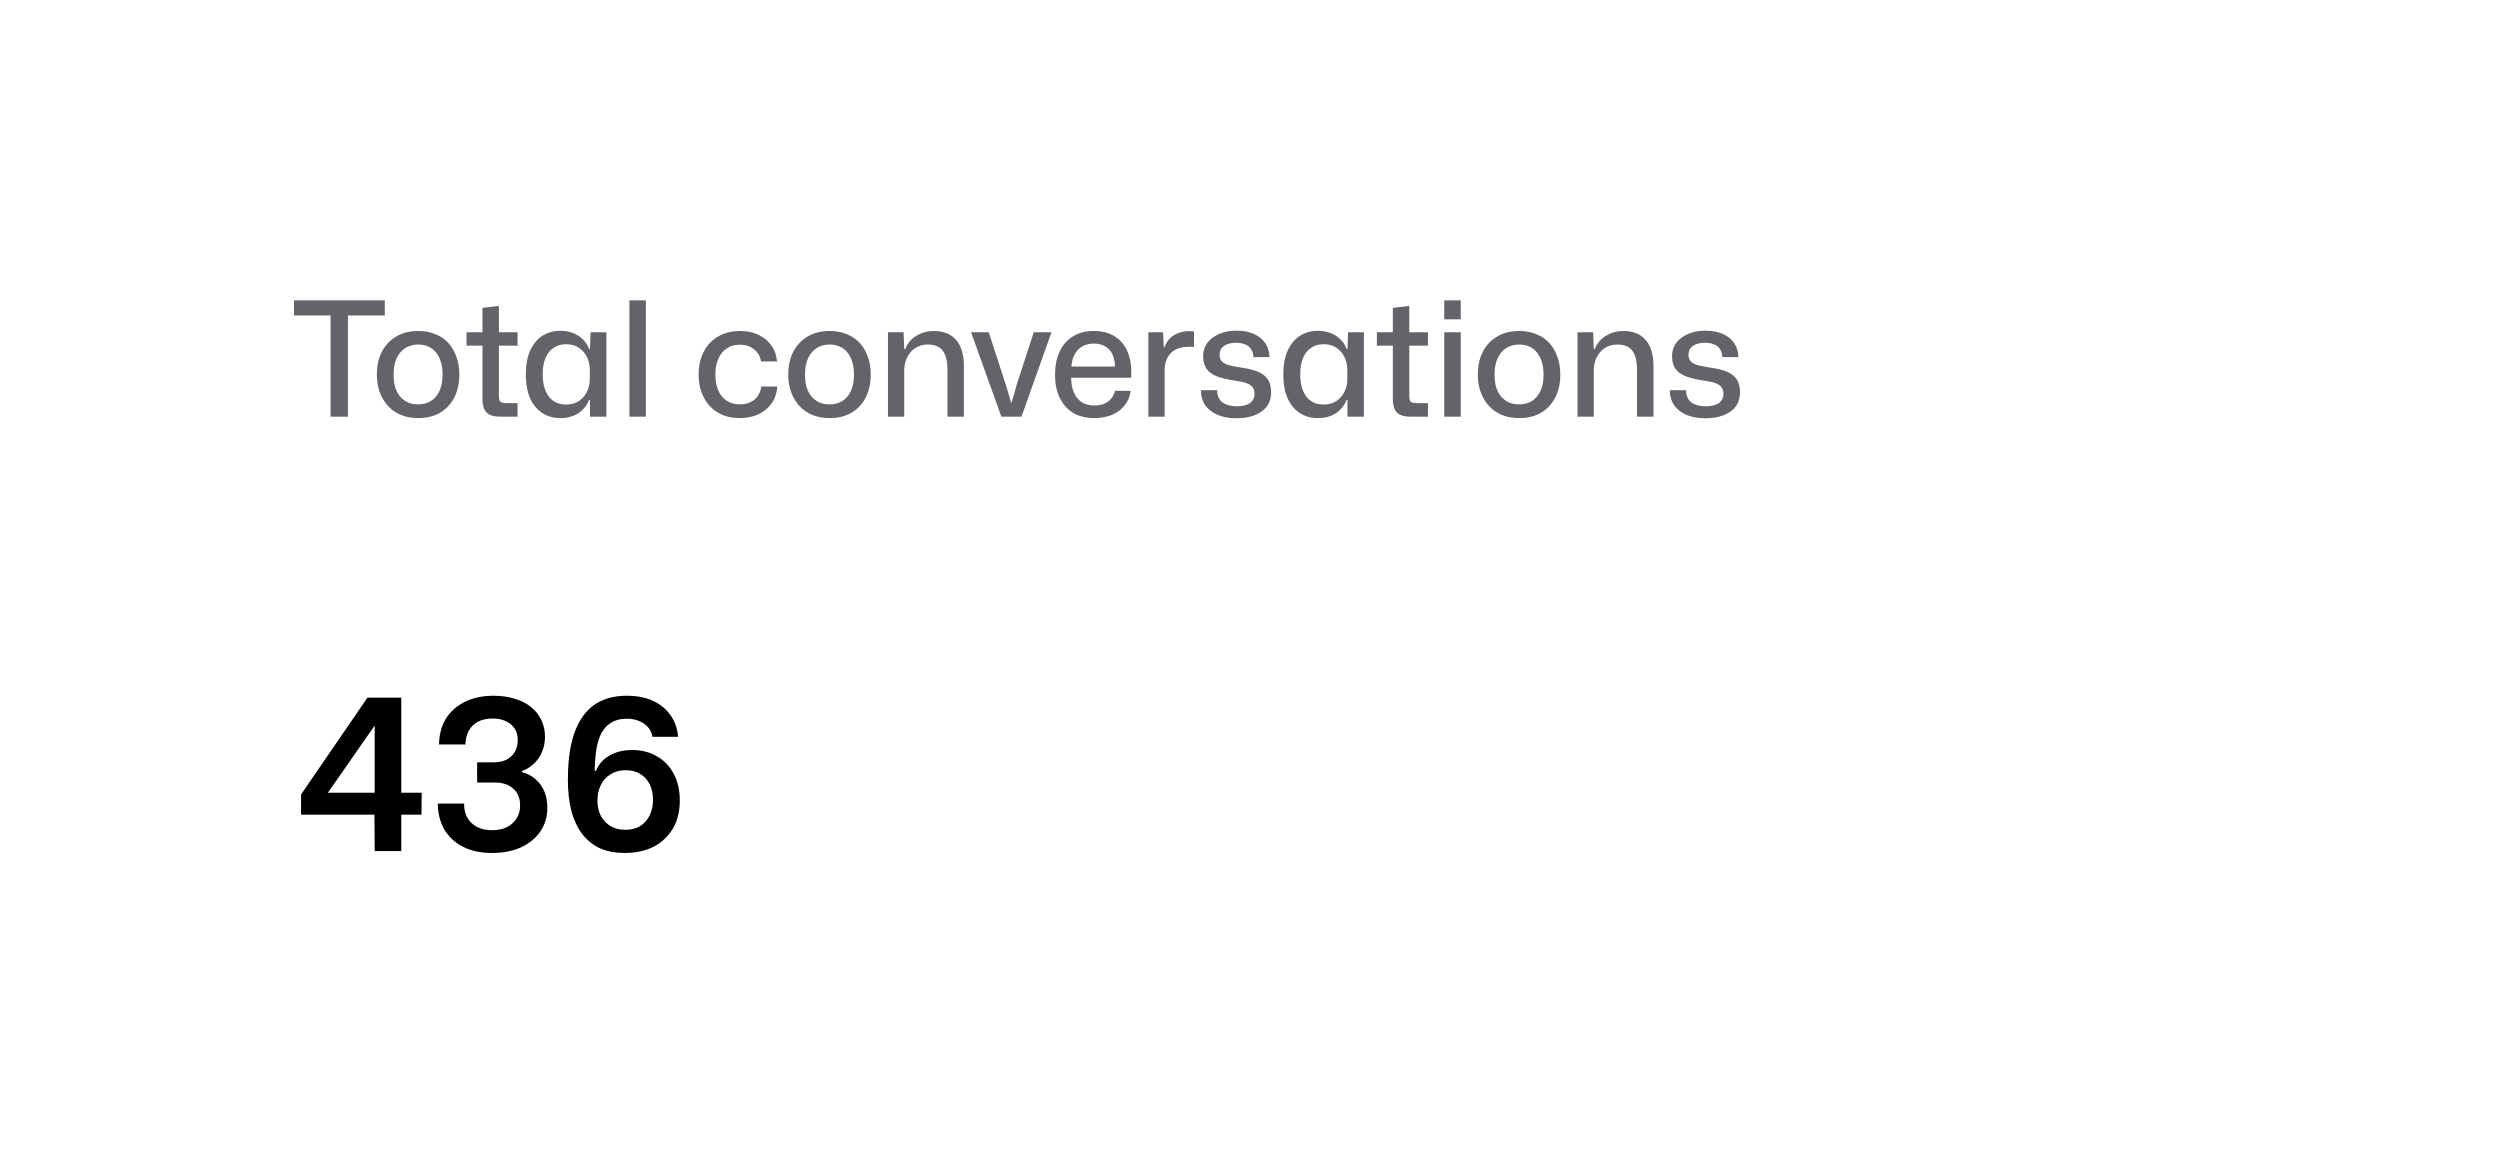 <svg width="282" height="131" viewBox="0 0 282 131" fill="none" xmlns="http://www.w3.org/2000/svg">
<g filter="url(#filter0_d_1_113)">
<rect x="12" y="12" width="258" height="107" rx="11" fill="white"/>
</g>
<path d="M37.284 47V35.588H33.162V33.878H43.404V35.588H39.246V47H37.284ZM47.169 47.162C46.473 47.162 45.837 47.048 45.261 46.82C44.697 46.592 44.211 46.262 43.803 45.83C43.395 45.398 43.077 44.882 42.849 44.282C42.621 43.682 42.507 43.01 42.507 42.266C42.507 41.282 42.693 40.424 43.065 39.692C43.449 38.948 43.989 38.372 44.685 37.964C45.393 37.544 46.221 37.334 47.169 37.334C47.865 37.334 48.495 37.448 49.059 37.676C49.635 37.892 50.127 38.216 50.535 38.648C50.943 39.08 51.255 39.602 51.471 40.214C51.699 40.814 51.813 41.492 51.813 42.248C51.813 43.22 51.627 44.078 51.255 44.822C50.883 45.554 50.349 46.13 49.653 46.55C48.957 46.958 48.129 47.162 47.169 47.162ZM47.169 45.614C47.721 45.614 48.201 45.488 48.609 45.236C49.029 44.972 49.353 44.588 49.581 44.084C49.809 43.58 49.923 42.968 49.923 42.248C49.923 41.708 49.857 41.234 49.725 40.826C49.605 40.406 49.425 40.052 49.185 39.764C48.945 39.464 48.657 39.242 48.321 39.098C47.985 38.942 47.601 38.864 47.169 38.864C46.617 38.864 46.131 38.996 45.711 39.26C45.303 39.524 44.979 39.908 44.739 40.412C44.511 40.904 44.397 41.522 44.397 42.266C44.397 42.794 44.457 43.268 44.577 43.688C44.709 44.096 44.895 44.444 45.135 44.732C45.387 45.02 45.681 45.242 46.017 45.398C46.365 45.542 46.749 45.614 47.169 45.614ZM56.473 47C55.945 47 55.531 46.928 55.231 46.784C54.931 46.628 54.721 46.4 54.601 46.1C54.481 45.8 54.421 45.44 54.421 45.02V38.99H52.621V37.478H54.421V34.724L56.275 34.508V37.478H58.381V38.99H56.275V44.678C56.275 45.002 56.335 45.218 56.455 45.326C56.575 45.422 56.785 45.47 57.085 45.47H58.381V47H56.473ZM63.2 47.162C62.624 47.162 62.096 47.054 61.616 46.838C61.148 46.622 60.74 46.31 60.392 45.902C60.044 45.482 59.774 44.966 59.582 44.354C59.402 43.742 59.312 43.034 59.312 42.23C59.312 41.174 59.474 40.28 59.798 39.548C60.134 38.816 60.59 38.264 61.166 37.892C61.754 37.508 62.432 37.316 63.2 37.316C63.728 37.316 64.208 37.4 64.64 37.568C65.084 37.736 65.456 37.976 65.756 38.288C66.068 38.588 66.296 38.942 66.44 39.35H66.548L66.62 37.478H68.402V47H66.548V45.11H66.44C66.212 45.722 65.816 46.22 65.252 46.604C64.688 46.976 64.004 47.162 63.2 47.162ZM63.848 45.632C64.436 45.632 64.928 45.494 65.324 45.218C65.72 44.942 66.02 44.588 66.224 44.156C66.428 43.724 66.53 43.262 66.53 42.77V41.69C66.53 41.198 66.428 40.736 66.224 40.304C66.02 39.872 65.72 39.518 65.324 39.242C64.928 38.966 64.436 38.828 63.848 38.828C63.32 38.828 62.858 38.96 62.462 39.224C62.066 39.476 61.76 39.854 61.544 40.358C61.328 40.85 61.22 41.474 61.22 42.23C61.22 42.974 61.328 43.598 61.544 44.102C61.76 44.606 62.066 44.99 62.462 45.254C62.858 45.506 63.32 45.632 63.848 45.632ZM70.999 47V33.878H72.853V47H70.999ZM83.432 47.162C82.736 47.162 82.1 47.048 81.524 46.82C80.96 46.58 80.474 46.244 80.066 45.812C79.67 45.38 79.358 44.864 79.13 44.264C78.914 43.664 78.806 42.992 78.806 42.248C78.806 41.264 78.998 40.406 79.382 39.674C79.766 38.93 80.312 38.354 81.02 37.946C81.728 37.538 82.556 37.334 83.504 37.334C84.272 37.334 84.956 37.478 85.556 37.766C86.168 38.054 86.654 38.456 87.014 38.972C87.386 39.488 87.596 40.088 87.644 40.772H85.844C85.772 40.352 85.622 40.004 85.394 39.728C85.166 39.452 84.884 39.242 84.548 39.098C84.224 38.954 83.858 38.882 83.45 38.882C82.862 38.882 82.364 39.026 81.956 39.314C81.548 39.59 81.236 39.98 81.02 40.484C80.804 40.988 80.696 41.582 80.696 42.266C80.696 42.974 80.81 43.58 81.038 44.084C81.266 44.576 81.584 44.954 81.992 45.218C82.4 45.482 82.88 45.614 83.432 45.614C83.9 45.614 84.308 45.53 84.656 45.362C85.004 45.194 85.28 44.96 85.484 44.66C85.7 44.348 85.832 43.994 85.88 43.598H87.68C87.632 44.318 87.422 44.948 87.05 45.488C86.678 46.016 86.18 46.43 85.556 46.73C84.932 47.018 84.224 47.162 83.432 47.162ZM93.576 47.162C92.88 47.162 92.244 47.048 91.668 46.82C91.104 46.592 90.618 46.262 90.21 45.83C89.802 45.398 89.484 44.882 89.256 44.282C89.028 43.682 88.914 43.01 88.914 42.266C88.914 41.282 89.1 40.424 89.472 39.692C89.856 38.948 90.396 38.372 91.092 37.964C91.8 37.544 92.628 37.334 93.576 37.334C94.272 37.334 94.902 37.448 95.466 37.676C96.042 37.892 96.534 38.216 96.942 38.648C97.35 39.08 97.662 39.602 97.878 40.214C98.106 40.814 98.22 41.492 98.22 42.248C98.22 43.22 98.034 44.078 97.662 44.822C97.29 45.554 96.756 46.13 96.06 46.55C95.364 46.958 94.536 47.162 93.576 47.162ZM93.576 45.614C94.128 45.614 94.608 45.488 95.016 45.236C95.436 44.972 95.76 44.588 95.988 44.084C96.216 43.58 96.33 42.968 96.33 42.248C96.33 41.708 96.264 41.234 96.132 40.826C96.012 40.406 95.832 40.052 95.592 39.764C95.352 39.464 95.064 39.242 94.728 39.098C94.392 38.942 94.008 38.864 93.576 38.864C93.024 38.864 92.538 38.996 92.118 39.26C91.71 39.524 91.386 39.908 91.146 40.412C90.918 40.904 90.804 41.522 90.804 42.266C90.804 42.794 90.864 43.268 90.984 43.688C91.116 44.096 91.302 44.444 91.542 44.732C91.794 45.02 92.088 45.242 92.424 45.398C92.772 45.542 93.156 45.614 93.576 45.614ZM100.161 47V37.478H101.925L101.997 39.368H102.105C102.381 38.696 102.813 38.192 103.401 37.856C103.989 37.508 104.631 37.334 105.327 37.334C105.819 37.334 106.269 37.406 106.677 37.55C107.097 37.694 107.457 37.928 107.757 38.252C108.069 38.564 108.309 38.978 108.477 39.494C108.645 39.998 108.729 40.616 108.729 41.348V47H106.875V41.726C106.875 41.078 106.797 40.544 106.641 40.124C106.485 39.692 106.245 39.374 105.921 39.17C105.597 38.966 105.177 38.864 104.661 38.864C104.121 38.864 103.647 38.996 103.239 39.26C102.843 39.524 102.537 39.878 102.321 40.322C102.105 40.754 101.997 41.246 101.997 41.798V47H100.161ZM112.954 47L109.534 37.478H111.532L113.44 43.346L114.052 45.398H114.124L114.7 43.346L116.608 37.478H118.606L115.222 47H112.954ZM123.435 47.162C122.511 47.162 121.713 46.964 121.041 46.568C120.381 46.16 119.877 45.59 119.529 44.858C119.181 44.126 119.007 43.268 119.007 42.284C119.007 41.276 119.181 40.4 119.529 39.656C119.877 38.912 120.375 38.342 121.023 37.946C121.683 37.538 122.469 37.334 123.381 37.334C124.377 37.334 125.199 37.562 125.847 38.018C126.507 38.462 126.981 39.08 127.269 39.872C127.557 40.664 127.665 41.576 127.593 42.608H120.825C120.837 43.304 120.951 43.886 121.167 44.354C121.383 44.81 121.683 45.158 122.067 45.398C122.463 45.626 122.919 45.74 123.435 45.74C124.071 45.74 124.593 45.59 125.001 45.29C125.409 44.978 125.667 44.576 125.775 44.084H127.539C127.455 44.72 127.227 45.272 126.855 45.74C126.483 46.196 126.003 46.55 125.415 46.802C124.827 47.042 124.167 47.162 123.435 47.162ZM120.843 41.582L120.663 41.348H125.955L125.775 41.6C125.787 40.94 125.691 40.4 125.487 39.98C125.295 39.56 125.013 39.254 124.641 39.062C124.281 38.858 123.861 38.756 123.381 38.756C122.877 38.756 122.439 38.864 122.067 39.08C121.695 39.296 121.401 39.614 121.185 40.034C120.969 40.454 120.855 40.97 120.843 41.582ZM129.534 47V37.478H131.19L131.28 39.17H131.37C131.574 38.558 131.928 38.102 132.432 37.802C132.936 37.502 133.5 37.352 134.124 37.352C134.232 37.352 134.328 37.358 134.412 37.37C134.508 37.37 134.598 37.376 134.682 37.388V39.134C134.61 39.122 134.52 39.116 134.412 39.116C134.316 39.116 134.214 39.116 134.106 39.116C133.542 39.116 133.062 39.212 132.666 39.404C132.27 39.596 131.964 39.878 131.748 40.25C131.532 40.61 131.406 41.048 131.37 41.564V47H129.534ZM139.456 47.18C138.628 47.18 137.914 47.048 137.314 46.784C136.714 46.52 136.252 46.154 135.928 45.686C135.616 45.206 135.46 44.648 135.46 44.012H137.296C137.296 44.636 137.5 45.098 137.908 45.398C138.316 45.686 138.844 45.83 139.492 45.83C140.152 45.83 140.65 45.71 140.986 45.47C141.334 45.218 141.508 44.87 141.508 44.426C141.508 44.09 141.43 43.832 141.274 43.652C141.118 43.46 140.878 43.31 140.554 43.202C140.242 43.094 139.822 43.004 139.294 42.932C138.49 42.812 137.824 42.656 137.296 42.464C136.768 42.26 136.372 41.978 136.108 41.618C135.844 41.246 135.712 40.766 135.712 40.178C135.712 39.602 135.868 39.104 136.18 38.684C136.504 38.252 136.948 37.916 137.512 37.676C138.076 37.424 138.73 37.298 139.474 37.298C140.242 37.298 140.902 37.424 141.454 37.676C142.006 37.928 142.432 38.276 142.732 38.72C143.032 39.164 143.188 39.686 143.2 40.286H141.382C141.37 39.902 141.28 39.596 141.112 39.368C140.956 39.128 140.734 38.954 140.446 38.846C140.17 38.726 139.834 38.666 139.438 38.666C138.85 38.666 138.388 38.786 138.052 39.026C137.728 39.266 137.566 39.59 137.566 39.998C137.566 40.31 137.65 40.562 137.818 40.754C137.986 40.934 138.244 41.078 138.592 41.186C138.952 41.282 139.408 41.372 139.96 41.456C140.512 41.528 140.998 41.63 141.418 41.762C141.85 41.882 142.21 42.05 142.498 42.266C142.798 42.482 143.02 42.752 143.164 43.076C143.308 43.4 143.38 43.796 143.38 44.264C143.38 45.2 143.02 45.92 142.3 46.424C141.58 46.928 140.632 47.18 139.456 47.18ZM148.647 47.162C148.071 47.162 147.543 47.054 147.063 46.838C146.595 46.622 146.187 46.31 145.839 45.902C145.491 45.482 145.221 44.966 145.029 44.354C144.849 43.742 144.759 43.034 144.759 42.23C144.759 41.174 144.921 40.28 145.245 39.548C145.581 38.816 146.037 38.264 146.613 37.892C147.201 37.508 147.879 37.316 148.647 37.316C149.175 37.316 149.655 37.4 150.087 37.568C150.531 37.736 150.903 37.976 151.203 38.288C151.515 38.588 151.743 38.942 151.887 39.35H151.995L152.067 37.478H153.849V47H151.995V45.11H151.887C151.659 45.722 151.263 46.22 150.699 46.604C150.135 46.976 149.451 47.162 148.647 47.162ZM149.295 45.632C149.883 45.632 150.375 45.494 150.771 45.218C151.167 44.942 151.467 44.588 151.671 44.156C151.875 43.724 151.977 43.262 151.977 42.77V41.69C151.977 41.198 151.875 40.736 151.671 40.304C151.467 39.872 151.167 39.518 150.771 39.242C150.375 38.966 149.883 38.828 149.295 38.828C148.767 38.828 148.305 38.96 147.909 39.224C147.513 39.476 147.207 39.854 146.991 40.358C146.775 40.85 146.667 41.474 146.667 42.23C146.667 42.974 146.775 43.598 146.991 44.102C147.207 44.606 147.513 44.99 147.909 45.254C148.305 45.506 148.767 45.632 149.295 45.632ZM159.164 47C158.636 47 158.222 46.928 157.922 46.784C157.622 46.628 157.412 46.4 157.292 46.1C157.172 45.8 157.112 45.44 157.112 45.02V38.99H155.312V37.478H157.112V34.724L158.966 34.508V37.478H161.072V38.99H158.966V44.678C158.966 45.002 159.026 45.218 159.146 45.326C159.266 45.422 159.476 45.47 159.776 45.47H161.072V47H159.164ZM162.915 47V37.478H164.769V47H162.915ZM162.915 36.02V33.878H164.769V36.02H162.915ZM171.359 47.162C170.663 47.162 170.027 47.048 169.451 46.82C168.887 46.592 168.401 46.262 167.993 45.83C167.585 45.398 167.267 44.882 167.039 44.282C166.811 43.682 166.697 43.01 166.697 42.266C166.697 41.282 166.883 40.424 167.255 39.692C167.639 38.948 168.179 38.372 168.875 37.964C169.583 37.544 170.411 37.334 171.359 37.334C172.055 37.334 172.685 37.448 173.249 37.676C173.825 37.892 174.317 38.216 174.725 38.648C175.133 39.08 175.445 39.602 175.661 40.214C175.889 40.814 176.003 41.492 176.003 42.248C176.003 43.22 175.817 44.078 175.445 44.822C175.073 45.554 174.539 46.13 173.843 46.55C173.147 46.958 172.319 47.162 171.359 47.162ZM171.359 45.614C171.911 45.614 172.391 45.488 172.799 45.236C173.219 44.972 173.543 44.588 173.771 44.084C173.999 43.58 174.113 42.968 174.113 42.248C174.113 41.708 174.047 41.234 173.915 40.826C173.795 40.406 173.615 40.052 173.375 39.764C173.135 39.464 172.847 39.242 172.511 39.098C172.175 38.942 171.791 38.864 171.359 38.864C170.807 38.864 170.321 38.996 169.901 39.26C169.493 39.524 169.169 39.908 168.929 40.412C168.701 40.904 168.587 41.522 168.587 42.266C168.587 42.794 168.647 43.268 168.767 43.688C168.899 44.096 169.085 44.444 169.325 44.732C169.577 45.02 169.871 45.242 170.207 45.398C170.555 45.542 170.939 45.614 171.359 45.614ZM177.944 47V37.478H179.708L179.78 39.368H179.888C180.164 38.696 180.596 38.192 181.184 37.856C181.772 37.508 182.414 37.334 183.11 37.334C183.602 37.334 184.052 37.406 184.46 37.55C184.88 37.694 185.24 37.928 185.54 38.252C185.852 38.564 186.092 38.978 186.26 39.494C186.428 39.998 186.512 40.616 186.512 41.348V47H184.658V41.726C184.658 41.078 184.58 40.544 184.424 40.124C184.268 39.692 184.028 39.374 183.704 39.17C183.38 38.966 182.96 38.864 182.444 38.864C181.904 38.864 181.43 38.996 181.022 39.26C180.626 39.524 180.32 39.878 180.104 40.322C179.888 40.754 179.78 41.246 179.78 41.798V47H177.944ZM192.349 47.18C191.521 47.18 190.807 47.048 190.207 46.784C189.607 46.52 189.145 46.154 188.821 45.686C188.509 45.206 188.353 44.648 188.353 44.012H190.189C190.189 44.636 190.393 45.098 190.801 45.398C191.209 45.686 191.737 45.83 192.385 45.83C193.045 45.83 193.543 45.71 193.879 45.47C194.227 45.218 194.401 44.87 194.401 44.426C194.401 44.09 194.323 43.832 194.167 43.652C194.011 43.46 193.771 43.31 193.447 43.202C193.135 43.094 192.715 43.004 192.187 42.932C191.383 42.812 190.717 42.656 190.189 42.464C189.661 42.26 189.265 41.978 189.001 41.618C188.737 41.246 188.605 40.766 188.605 40.178C188.605 39.602 188.761 39.104 189.073 38.684C189.397 38.252 189.841 37.916 190.405 37.676C190.969 37.424 191.623 37.298 192.367 37.298C193.135 37.298 193.795 37.424 194.347 37.676C194.899 37.928 195.325 38.276 195.625 38.72C195.925 39.164 196.081 39.686 196.093 40.286H194.275C194.263 39.902 194.173 39.596 194.005 39.368C193.849 39.128 193.627 38.954 193.339 38.846C193.063 38.726 192.727 38.666 192.331 38.666C191.743 38.666 191.281 38.786 190.945 39.026C190.621 39.266 190.459 39.59 190.459 39.998C190.459 40.31 190.543 40.562 190.711 40.754C190.879 40.934 191.137 41.078 191.485 41.186C191.845 41.282 192.301 41.372 192.853 41.456C193.405 41.528 193.891 41.63 194.311 41.762C194.743 41.882 195.103 42.05 195.391 42.266C195.691 42.482 195.913 42.752 196.057 43.076C196.201 43.4 196.273 43.796 196.273 44.264C196.273 45.2 195.913 45.92 195.193 46.424C194.473 46.928 193.525 47.18 192.349 47.18Z" fill="#63636A"/>
<path d="M42.264 96L42.24 91.896H33.96V89.616L41.448 78.696H45.264V89.424H47.568L47.544 91.896H45.264V96H42.264ZM36.984 89.424H42.264V81.84L36.984 89.424ZM55.5 96.216C54.236 96.216 53.148 95.984 52.236 95.52C51.324 95.056 50.62 94.408 50.124 93.576C49.644 92.728 49.396 91.752 49.38 90.648H52.356C52.34 91.256 52.46 91.784 52.716 92.232C52.972 92.68 53.34 93.032 53.82 93.288C54.3 93.528 54.86 93.648 55.5 93.648C56.14 93.648 56.692 93.536 57.156 93.312C57.636 93.072 58.004 92.744 58.26 92.328C58.532 91.912 58.668 91.416 58.668 90.84C58.668 90.408 58.596 90.04 58.452 89.736C58.324 89.416 58.132 89.152 57.876 88.944C57.636 88.72 57.34 88.552 56.988 88.44C56.652 88.328 56.276 88.272 55.86 88.272H53.82V85.992H55.644C56.252 85.992 56.756 85.888 57.156 85.68C57.572 85.456 57.884 85.152 58.092 84.768C58.3 84.384 58.404 83.96 58.404 83.496C58.404 82.968 58.284 82.528 58.044 82.176C57.804 81.808 57.468 81.528 57.036 81.336C56.62 81.144 56.124 81.048 55.548 81.048C54.924 81.048 54.38 81.168 53.916 81.408C53.468 81.648 53.124 81.984 52.884 82.416C52.644 82.848 52.516 83.368 52.5 83.976H49.524C49.54 82.856 49.796 81.888 50.292 81.072C50.804 80.256 51.516 79.624 52.428 79.176C53.356 78.712 54.436 78.48 55.668 78.48C56.548 78.48 57.34 78.592 58.044 78.816C58.764 79.024 59.372 79.328 59.868 79.728C60.38 80.128 60.772 80.616 61.044 81.192C61.332 81.752 61.476 82.384 61.476 83.088C61.476 83.712 61.364 84.288 61.14 84.816C60.932 85.328 60.628 85.768 60.228 86.136C59.844 86.504 59.396 86.784 58.884 86.976V87.096C59.492 87.256 60.004 87.528 60.42 87.912C60.852 88.28 61.18 88.736 61.404 89.28C61.628 89.824 61.74 90.432 61.74 91.104C61.74 92.128 61.476 93.024 60.948 93.792C60.42 94.56 59.684 95.16 58.74 95.592C57.812 96.008 56.732 96.216 55.5 96.216ZM70.489 96.216C69.449 96.216 68.529 96.048 67.729 95.712C66.945 95.36 66.273 94.832 65.713 94.128C65.169 93.424 64.753 92.56 64.465 91.536C64.193 90.496 64.057 89.28 64.057 87.888C64.057 86.288 64.201 84.896 64.489 83.712C64.777 82.528 65.201 81.552 65.761 80.784C66.321 80 67.009 79.424 67.825 79.056C68.657 78.672 69.617 78.48 70.705 78.48C71.841 78.48 72.825 78.672 73.657 79.056C74.489 79.44 75.145 79.976 75.625 80.664C76.121 81.352 76.409 82.168 76.489 83.112H73.585C73.521 82.68 73.353 82.312 73.081 82.008C72.809 81.704 72.465 81.472 72.049 81.312C71.649 81.152 71.193 81.072 70.681 81.072C69.993 81.072 69.417 81.216 68.953 81.504C68.505 81.776 68.137 82.168 67.849 82.68C67.577 83.192 67.385 83.808 67.273 84.528C67.161 85.248 67.097 86.056 67.081 86.952H67.225C67.417 86.472 67.705 86.056 68.089 85.704C68.473 85.352 68.937 85.08 69.481 84.888C70.025 84.696 70.633 84.6 71.305 84.6C72.377 84.6 73.313 84.84 74.113 85.32C74.929 85.784 75.561 86.448 76.009 87.312C76.457 88.16 76.681 89.152 76.681 90.288C76.681 91.536 76.417 92.6 75.889 93.48C75.361 94.36 74.633 95.04 73.705 95.52C72.777 95.984 71.705 96.216 70.489 96.216ZM70.537 93.6C71.177 93.6 71.729 93.464 72.193 93.192C72.657 92.904 73.017 92.504 73.273 91.992C73.529 91.48 73.657 90.888 73.657 90.216C73.657 89.528 73.529 88.936 73.273 88.44C73.017 87.944 72.657 87.56 72.193 87.288C71.745 87.016 71.201 86.88 70.561 86.88C69.921 86.88 69.361 87.032 68.881 87.336C68.401 87.624 68.033 88.024 67.777 88.536C67.521 89.048 67.393 89.632 67.393 90.288C67.393 90.96 67.521 91.544 67.777 92.04C68.049 92.536 68.417 92.92 68.881 93.192C69.361 93.464 69.913 93.6 70.537 93.6Z" fill="black"/>
<defs>
<filter id="filter0_d_1_113" x="0" y="0" width="282" height="131" filterUnits="userSpaceOnUse" color-interpolation-filters="sRGB">
<feFlood flood-opacity="0" result="BackgroundImageFix"/>
<feColorMatrix in="SourceAlpha" type="matrix" values="0 0 0 0 0 0 0 0 0 0 0 0 0 0 0 0 0 0 127 0" result="hardAlpha"/>
<feOffset/>
<feGaussianBlur stdDeviation="6"/>
<feComposite in2="hardAlpha" operator="out"/>
<feColorMatrix type="matrix" values="0 0 0 0 0 0 0 0 0 0 0 0 0 0 0 0 0 0 0.15 0"/>
<feBlend mode="normal" in2="BackgroundImageFix" result="effect1_dropShadow_1_113"/>
<feBlend mode="normal" in="SourceGraphic" in2="effect1_dropShadow_1_113" result="shape"/>
</filter>
</defs>
</svg>
